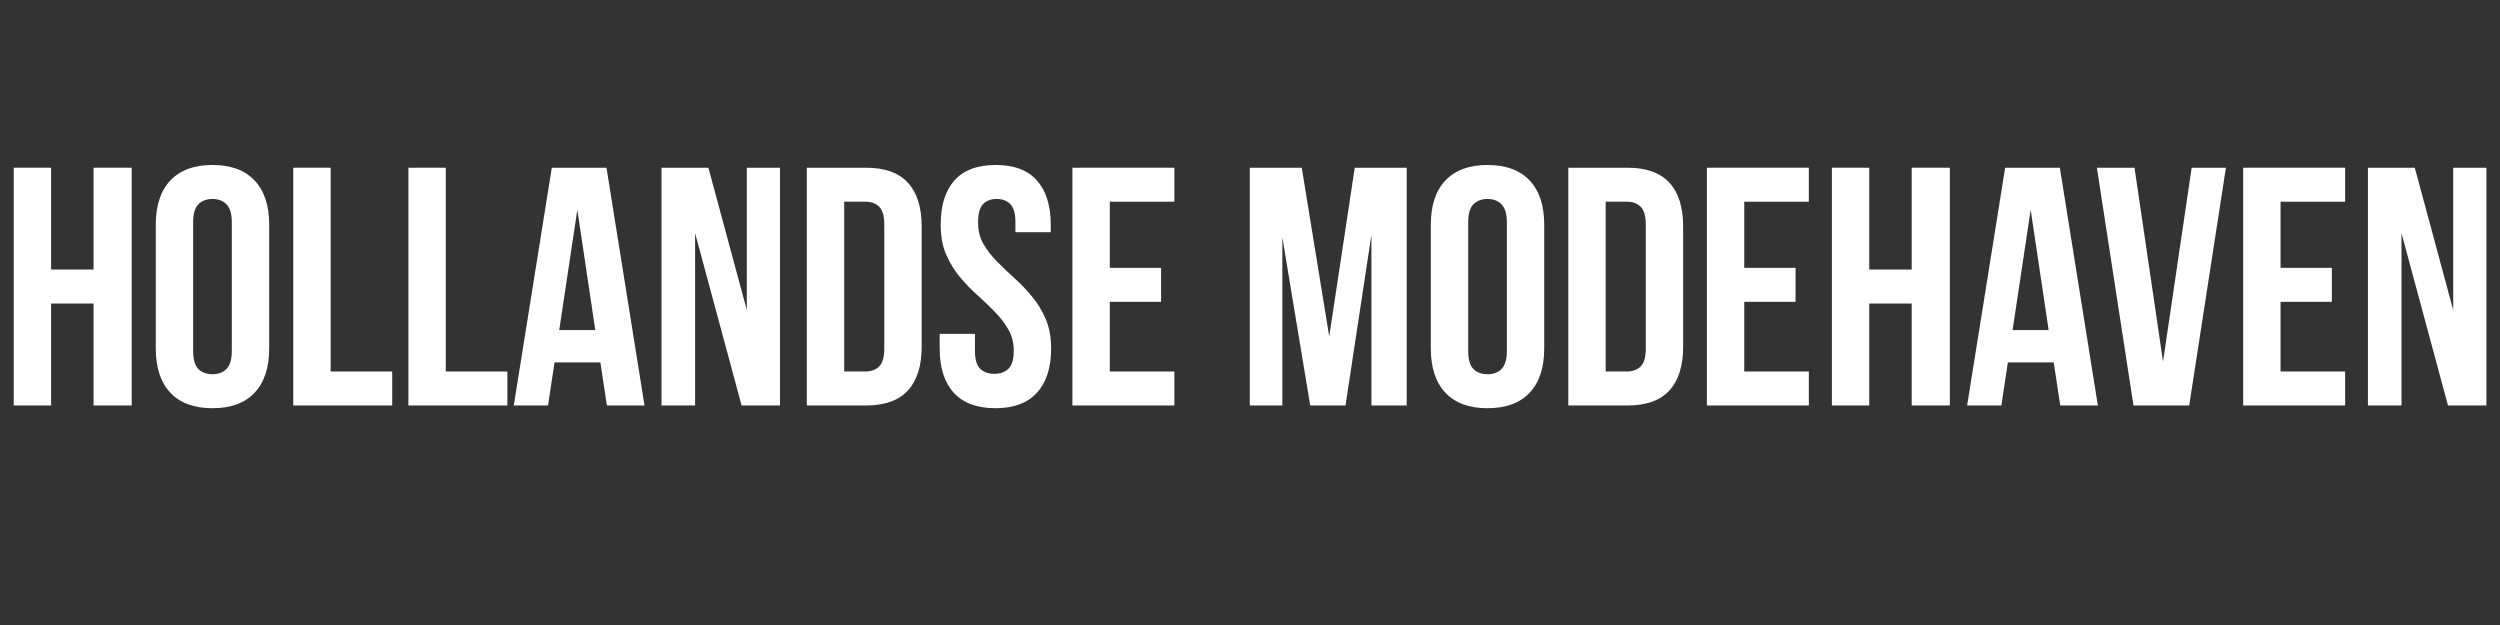 <svg xmlns="http://www.w3.org/2000/svg" xmlns:xlink="http://www.w3.org/1999/xlink" width="400" zoomAndPan="magnify" viewBox="0 0 300 75" height="100" preserveAspectRatio="xMidYMid meet" version="1.2"><rect x="0" y="0" width="300" height="75" fill="#333333" stroke="none"/><defs/><g id="5e8d2c9aa3"><g style="fill:#ffffff;fill-opacity:1;"><g transform="translate(0.023, 48.657)"><path style="stroke:none" d="M 6.109 0 L 1.625 0 L 1.625 -28.531 L 6.109 -28.531 L 6.109 -16.312 L 11.203 -16.312 L 11.203 -28.531 L 15.781 -28.531 L 15.781 0 L 11.203 0 L 11.203 -12.234 L 6.109 -12.234 Z M 6.109 0 "/></g></g><g style="fill:#ffffff;fill-opacity:1;"><g transform="translate(17.427, 48.657)"><path style="stroke:none" d="M 5.75 -6.562 C 5.75 -5.531 5.957 -4.801 6.375 -4.375 C 6.801 -3.957 7.367 -3.75 8.078 -3.75 C 8.773 -3.75 9.332 -3.957 9.75 -4.375 C 10.176 -4.801 10.391 -5.531 10.391 -6.562 L 10.391 -21.969 C 10.391 -23 10.176 -23.723 9.75 -24.141 C 9.332 -24.566 8.773 -24.781 8.078 -24.781 C 7.367 -24.781 6.801 -24.566 6.375 -24.141 C 5.957 -23.723 5.75 -23 5.75 -21.969 Z M 1.266 -21.688 C 1.266 -24 1.848 -25.77 3.016 -27 C 4.18 -28.238 5.867 -28.859 8.078 -28.859 C 10.273 -28.859 11.957 -28.238 13.125 -27 C 14.289 -25.77 14.875 -24 14.875 -21.688 L 14.875 -6.844 C 14.875 -4.539 14.289 -2.77 13.125 -1.531 C 11.957 -0.289 10.273 0.328 8.078 0.328 C 5.867 0.328 4.18 -0.289 3.016 -1.531 C 1.848 -2.77 1.266 -4.539 1.266 -6.844 Z M 1.266 -21.688 "/></g></g><g style="fill:#ffffff;fill-opacity:1;"><g transform="translate(33.567, 48.657)"><path style="stroke:none" d="M 1.625 -28.531 L 6.109 -28.531 L 6.109 -4.078 L 13.5 -4.078 L 13.5 0 L 1.625 0 Z M 1.625 -28.531 "/></g></g><g style="fill:#ffffff;fill-opacity:1;"><g transform="translate(47.384, 48.657)"><path style="stroke:none" d="M 1.625 -28.531 L 6.109 -28.531 L 6.109 -4.078 L 13.5 -4.078 L 13.5 0 L 1.625 0 Z M 1.625 -28.531 "/></g></g><g style="fill:#ffffff;fill-opacity:1;"><g transform="translate(61.201, 48.657)"><path style="stroke:none" d="M 16.141 0 L 11.625 0 L 10.844 -5.172 L 5.344 -5.172 L 4.562 0 L 0.453 0 L 5.016 -28.531 L 11.578 -28.531 Z M 5.906 -9.047 L 10.234 -9.047 L 8.078 -23.484 Z M 5.906 -9.047 "/></g></g><g style="fill:#ffffff;fill-opacity:1;"><g transform="translate(77.789, 48.657)"><path style="stroke:none" d="M 5.625 -20.672 L 5.625 0 L 1.594 0 L 1.594 -28.531 L 7.219 -28.531 L 11.828 -11.453 L 11.828 -28.531 L 15.812 -28.531 L 15.812 0 L 11.203 0 Z M 5.625 -20.672 "/></g></g><g style="fill:#ffffff;fill-opacity:1;"><g transform="translate(95.193, 48.657)"><path style="stroke:none" d="M 1.625 -28.531 L 8.719 -28.531 C 10.977 -28.531 12.656 -27.93 13.75 -26.734 C 14.852 -25.547 15.406 -23.797 15.406 -21.484 L 15.406 -7.047 C 15.406 -4.742 14.852 -2.992 13.75 -1.797 C 12.656 -0.598 10.977 0 8.719 0 L 1.625 0 Z M 6.109 -24.453 L 6.109 -4.078 L 8.641 -4.078 C 9.348 -4.078 9.906 -4.281 10.312 -4.688 C 10.719 -5.094 10.922 -5.812 10.922 -6.844 L 10.922 -21.688 C 10.922 -22.719 10.719 -23.438 10.312 -23.844 C 9.906 -24.25 9.348 -24.453 8.641 -24.453 Z M 6.109 -24.453 "/></g></g><g style="fill:#ffffff;fill-opacity:1;"><g transform="translate(111.822, 48.657)"><path style="stroke:none" d="M 1.062 -21.688 C 1.062 -24 1.609 -25.77 2.703 -27 C 3.805 -28.238 5.457 -28.859 7.656 -28.859 C 9.863 -28.859 11.516 -28.238 12.609 -27 C 13.711 -25.77 14.266 -24 14.266 -21.688 L 14.266 -20.797 L 10.031 -20.797 L 10.031 -21.969 C 10.031 -23 9.832 -23.723 9.438 -24.141 C 9.039 -24.566 8.488 -24.781 7.781 -24.781 C 7.07 -24.781 6.52 -24.566 6.125 -24.141 C 5.738 -23.723 5.547 -23 5.547 -21.969 C 5.547 -20.988 5.758 -20.125 6.188 -19.375 C 6.625 -18.633 7.172 -17.93 7.828 -17.266 C 8.484 -16.598 9.18 -15.93 9.922 -15.266 C 10.672 -14.598 11.367 -13.867 12.016 -13.078 C 12.672 -12.297 13.219 -11.398 13.656 -10.391 C 14.094 -9.391 14.312 -8.207 14.312 -6.844 C 14.312 -4.539 13.742 -2.77 12.609 -1.531 C 11.484 -0.289 9.82 0.328 7.625 0.328 C 5.426 0.328 3.758 -0.289 2.625 -1.531 C 1.5 -2.77 0.938 -4.539 0.938 -6.844 L 0.938 -8.594 L 5.172 -8.594 L 5.172 -6.562 C 5.172 -5.531 5.379 -4.812 5.797 -4.406 C 6.223 -4 6.789 -3.797 7.5 -3.797 C 8.207 -3.797 8.77 -4 9.188 -4.406 C 9.613 -4.812 9.828 -5.531 9.828 -6.562 C 9.828 -7.539 9.609 -8.398 9.172 -9.141 C 8.734 -9.891 8.188 -10.598 7.531 -11.266 C 6.883 -11.93 6.188 -12.598 5.438 -13.266 C 4.695 -13.93 4 -14.656 3.344 -15.438 C 2.688 -16.227 2.141 -17.129 1.703 -18.141 C 1.273 -19.148 1.062 -20.332 1.062 -21.688 Z M 1.062 -21.688 "/></g></g><g style="fill:#ffffff;fill-opacity:1;"><g transform="translate(127.065, 48.657)"><path style="stroke:none" d="M 6.109 -16.516 L 12.266 -16.516 L 12.266 -12.438 L 6.109 -12.438 L 6.109 -4.078 L 13.859 -4.078 L 13.859 0 L 1.625 0 L 1.625 -28.531 L 13.859 -28.531 L 13.859 -24.453 L 6.109 -24.453 Z M 6.109 -16.516 "/></g></g><g style="fill:#ffffff;fill-opacity:1;"><g transform="translate(142.064, 48.657)"><path style="stroke:none" d=""/></g></g><g style="fill:#ffffff;fill-opacity:1;"><g transform="translate(148.382, 48.657)"><path style="stroke:none" d="M 11.125 -8.281 L 14.188 -28.531 L 20.422 -28.531 L 20.422 0 L 16.188 0 L 16.188 -20.469 L 13.078 0 L 8.844 0 L 5.5 -20.172 L 5.5 0 L 1.594 0 L 1.594 -28.531 L 7.828 -28.531 Z M 11.125 -8.281 "/></g></g><g style="fill:#ffffff;fill-opacity:1;"><g transform="translate(170.432, 48.657)"><path style="stroke:none" d="M 5.75 -6.562 C 5.75 -5.531 5.957 -4.801 6.375 -4.375 C 6.801 -3.957 7.367 -3.75 8.078 -3.75 C 8.773 -3.75 9.332 -3.957 9.75 -4.375 C 10.176 -4.801 10.391 -5.531 10.391 -6.562 L 10.391 -21.969 C 10.391 -23 10.176 -23.723 9.75 -24.141 C 9.332 -24.566 8.773 -24.781 8.078 -24.781 C 7.367 -24.781 6.801 -24.566 6.375 -24.141 C 5.957 -23.723 5.75 -23 5.75 -21.969 Z M 1.266 -21.688 C 1.266 -24 1.848 -25.77 3.016 -27 C 4.18 -28.238 5.867 -28.859 8.078 -28.859 C 10.273 -28.859 11.957 -28.238 13.125 -27 C 14.289 -25.77 14.875 -24 14.875 -21.688 L 14.875 -6.844 C 14.875 -4.539 14.289 -2.77 13.125 -1.531 C 11.957 -0.289 10.273 0.328 8.078 0.328 C 5.867 0.328 4.18 -0.289 3.016 -1.531 C 1.848 -2.77 1.266 -4.539 1.266 -6.844 Z M 1.266 -21.688 "/></g></g><g style="fill:#ffffff;fill-opacity:1;"><g transform="translate(186.572, 48.657)"><path style="stroke:none" d="M 1.625 -28.531 L 8.719 -28.531 C 10.977 -28.531 12.656 -27.93 13.75 -26.734 C 14.852 -25.547 15.406 -23.797 15.406 -21.484 L 15.406 -7.047 C 15.406 -4.742 14.852 -2.992 13.75 -1.797 C 12.656 -0.598 10.977 0 8.719 0 L 1.625 0 Z M 6.109 -24.453 L 6.109 -4.078 L 8.641 -4.078 C 9.348 -4.078 9.906 -4.281 10.312 -4.688 C 10.719 -5.094 10.922 -5.812 10.922 -6.844 L 10.922 -21.688 C 10.922 -22.719 10.719 -23.438 10.312 -23.844 C 9.906 -24.25 9.348 -24.453 8.641 -24.453 Z M 6.109 -24.453 "/></g></g><g style="fill:#ffffff;fill-opacity:1;"><g transform="translate(203.201, 48.657)"><path style="stroke:none" d="M 6.109 -16.516 L 12.266 -16.516 L 12.266 -12.438 L 6.109 -12.438 L 6.109 -4.078 L 13.859 -4.078 L 13.859 0 L 1.625 0 L 1.625 -28.531 L 13.859 -28.531 L 13.859 -24.453 L 6.109 -24.453 Z M 6.109 -16.516 "/></g></g><g style="fill:#ffffff;fill-opacity:1;"><g transform="translate(218.2, 48.657)"><path style="stroke:none" d="M 6.109 0 L 1.625 0 L 1.625 -28.531 L 6.109 -28.531 L 6.109 -16.312 L 11.203 -16.312 L 11.203 -28.531 L 15.781 -28.531 L 15.781 0 L 11.203 0 L 11.203 -12.234 L 6.109 -12.234 Z M 6.109 0 "/></g></g><g style="fill:#ffffff;fill-opacity:1;"><g transform="translate(235.603, 48.657)"><path style="stroke:none" d="M 16.141 0 L 11.625 0 L 10.844 -5.172 L 5.344 -5.172 L 4.562 0 L 0.453 0 L 5.016 -28.531 L 11.578 -28.531 Z M 5.906 -9.047 L 10.234 -9.047 L 8.078 -23.484 Z M 5.906 -9.047 "/></g></g><g style="fill:#ffffff;fill-opacity:1;"><g transform="translate(251.173, 48.657)"><path style="stroke:none" d="M 8.391 -5.266 L 11.828 -28.531 L 15.938 -28.531 L 11.531 0 L 4.844 0 L 0.453 -28.531 L 4.969 -28.531 Z M 8.391 -5.266 "/></g></g><g style="fill:#ffffff;fill-opacity:1;"><g transform="translate(267.557, 48.657)"><path style="stroke:none" d="M 6.109 -16.516 L 12.266 -16.516 L 12.266 -12.438 L 6.109 -12.438 L 6.109 -4.078 L 13.859 -4.078 L 13.859 0 L 1.625 0 L 1.625 -28.531 L 13.859 -28.531 L 13.859 -24.453 L 6.109 -24.453 Z M 6.109 -16.516 "/></g></g><g style="fill:#ffffff;fill-opacity:1;"><g transform="translate(282.556, 48.657)"><path style="stroke:none" d="M 5.625 -20.672 L 5.625 0 L 1.594 0 L 1.594 -28.531 L 7.219 -28.531 L 11.828 -11.453 L 11.828 -28.531 L 15.812 -28.531 L 15.812 0 L 11.203 0 Z M 5.625 -20.672 "/></g></g></g></svg>